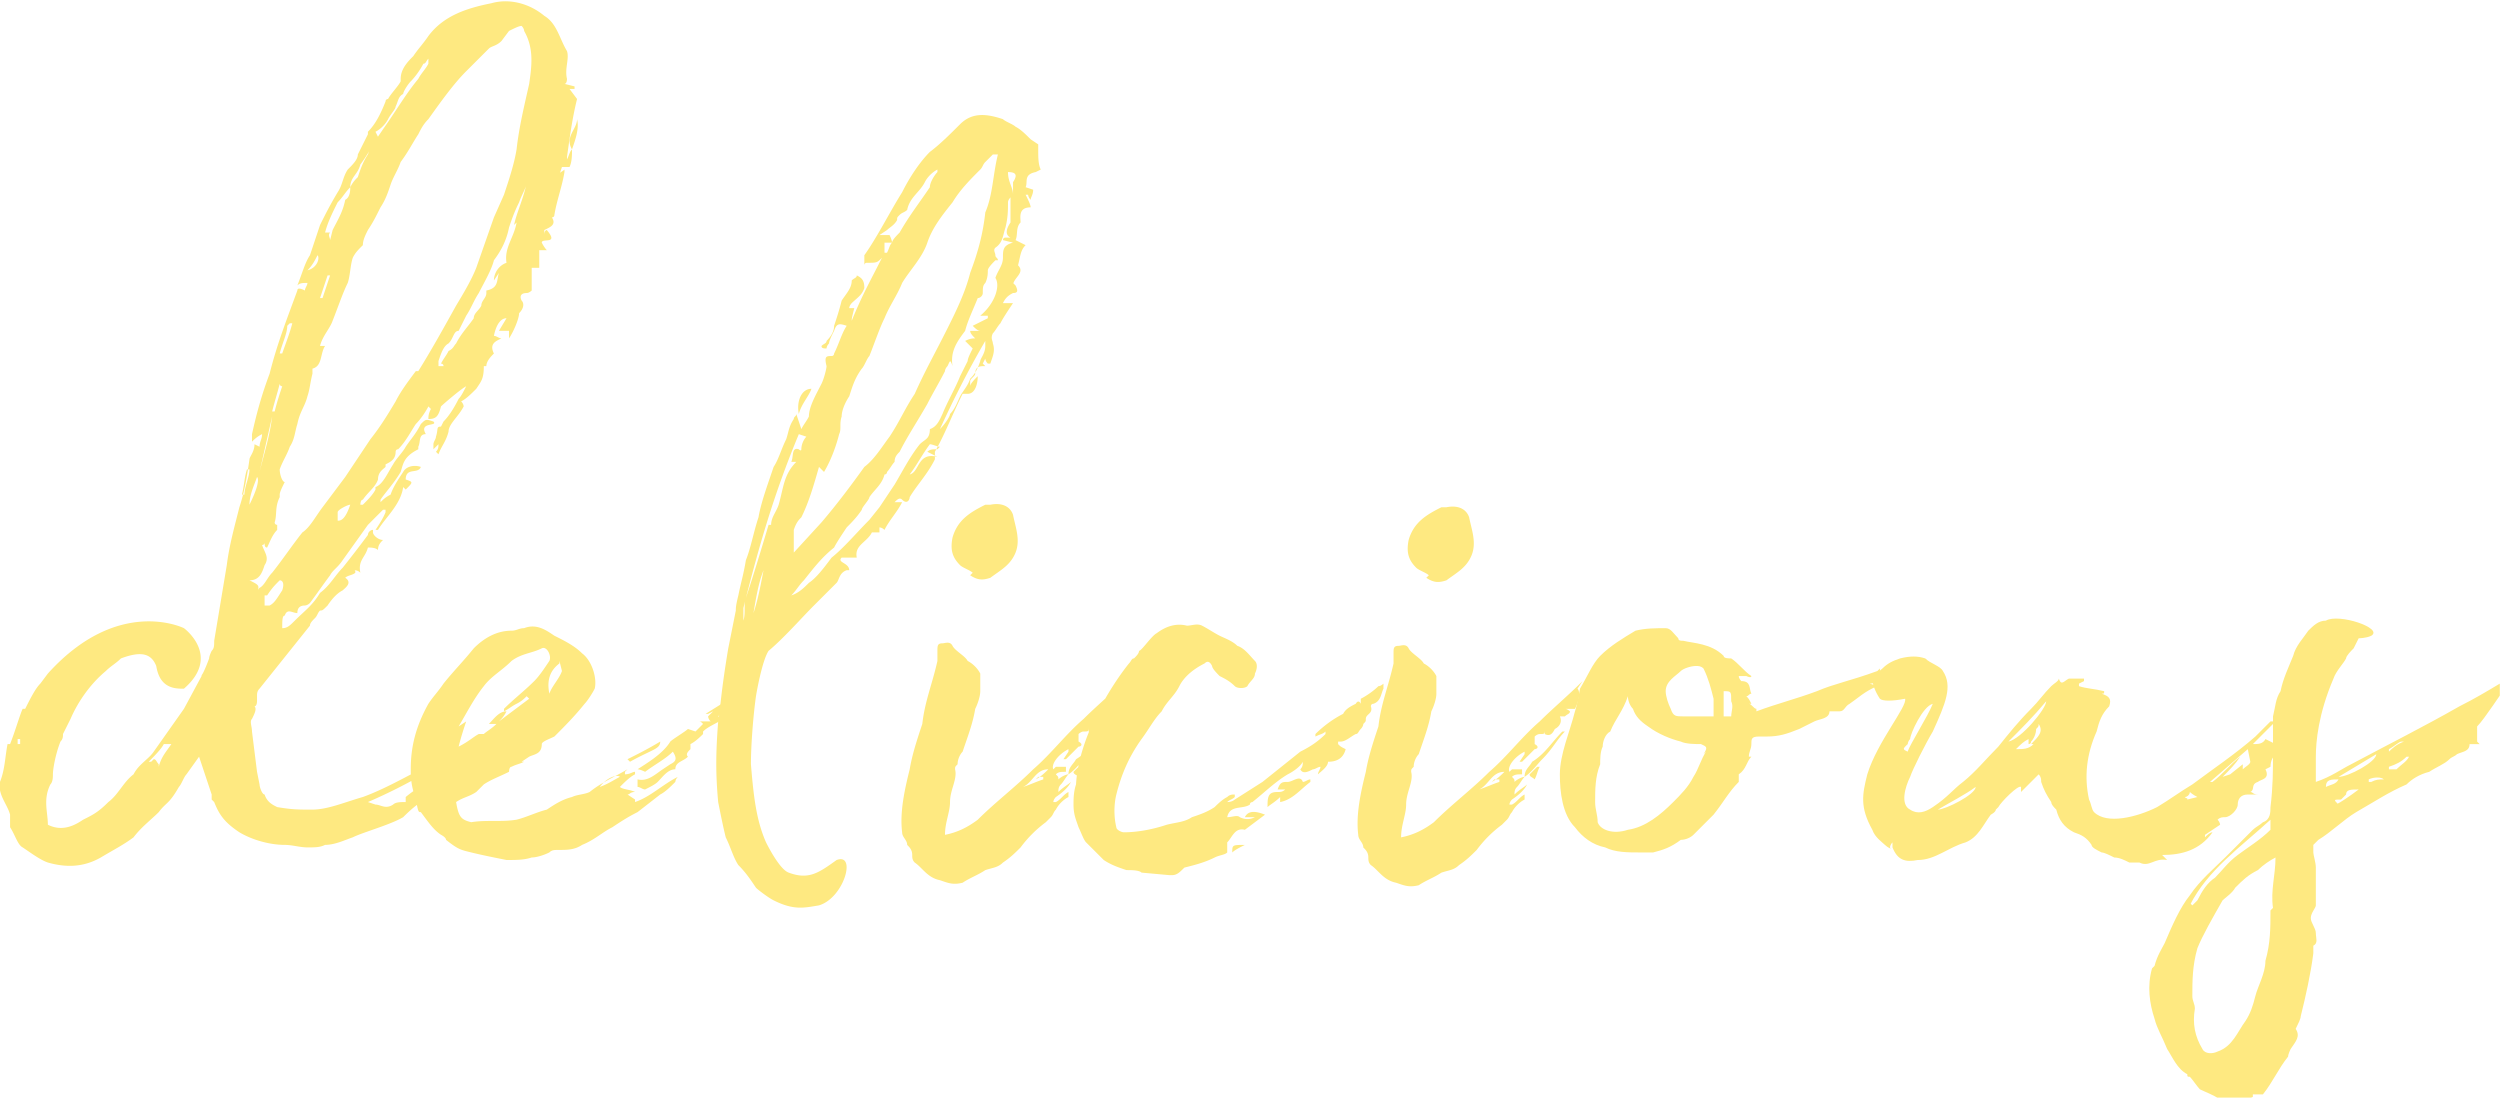 <svg width="397" height="175" viewBox="0 0 397 175" fill="none" xmlns="http://www.w3.org/2000/svg"><g clip-path="url(#a)" fill="#FEE981"><path d="M90.438 14.12h.8v-.4l-1.6-.4c.4 0 .4-.801.4-.801-.4-1.6.4-3.202 0-4.402-1.2-2-1.6-4.402-3.601-5.602C84.036.514 80.834-.287 78.033.514c-4.002.8-7.603 2-10.004 5.202-.8 1.2-1.6 2-2.401 3.201-.8.8-2 2.001-2 3.602v.4c-.401.8-1.602 2-2.002 2.801 0 0-.4 0-.4.4-.8 2.001-1.6 3.602-2.801 4.802v.4l-1.6 3.202c0 .8-.801 1.6-1.602 2.4-.8 1.201-.8 2.402-1.6 3.602-1.2 2.001-2.001 3.602-2.801 5.203L49.22 40.53c-.8 1.2-1.2 2.8-2 4.802.4-.4.8-.4 1.6-.4 0 .4-.4.8-.4 1.2q-1.2-.6-1.2 0c-1.601 4.402-3.202 8.403-4.403 13.206-1.2 3.2-2 6.002-2.8 9.604v1.2c.4-.4.8-.8 1.6-1.2 0 .8-.4 1.2-.4 2l-.8-.4c0 1.2-.801 2.001-.801 2.401-.4 2.802-.8 5.203-1.6 7.603-.801 3.202-1.601 6.003-2.002 9.204l-2 12.005c0 .801 0 1.201-.4 1.601 0 0-.4.8-.4 1.201-1.201 3.201-1.201 2.401-1.201 2.801l-2.802 5.202-4.802 6.803c-.8 1.2-2.4 2.001-3.2 3.601-1.602 1.201-2.402 3.202-4.003 4.402-1.6 1.601-2.4 2.001-4.001 2.801-1.2.801-3.202 2.001-5.603.801 0-2.001-.8-4.002.4-6.403.4-.4.4-1.2.4-1.601 0-.8.4-3.201 1.201-5.202.4-.4.4-.8.4-1.2l1.2-2.401c1.201-2.801 3.202-5.603 5.603-7.604.8-.8 1.601-1.2 2.401-2 3.202-1.201 4.802-.801 5.603 1.2.4 2.401 1.6 3.602 4.001 3.602h.4c6.003-5.203 0-9.604 0-9.604s-10.404-5.203-21.609 7.203l-1.2 1.6c-.8.801-1.6 2.401-2.401 4.002h-.4c-.4.8-1.2 3.602-2.001 5.602h-.4c-.4 2.001-.4 4.002-1.2 6.003-.401 2.001 1.2 3.601 1.6 5.202v2.001c.8 1.2 1.2 2.801 2 3.201 1.201.801 2.802 2.001 4.002 2.401 2.802.801 5.603.801 8.404-.8 2-1.201 3.601-2.001 5.202-3.201 1.2-1.601 2.801-2.802 4.002-4.002 1.2-1.601 1.6-1.201 3.201-4.002.4-.4.8-1.6 1.2-2.001l2.002-2.801 2 6.003v.8l.4.4c.8 2.001 1.601 3.202 4.002 4.802 2.001 1.201 4.802 2.001 7.203 2.001 1.2 0 2.401.4 3.602.4 1.2 0 2 0 2.801-.4 1.6 0 3.201-.8 4.402-1.2 1.6-.801 6.002-2.001 8.003-3.202 2.001-2.001 2.401-2.001 4.802-4.001 0-.401-.4-.401-.4-.401 1.6-1.2 2-2 3.602-3.601h-.4c-2.001 1.601-4.803 2.801-7.204 4.802v.8c-.8 0-1.6 0-2 .4-1.2.801-2.001 0-2.802 0l-1.2-.4c5.602-2.401 10.404-5.202 16.007-8.803h-.8c-.801.8-2.002 1.2-2.802 1.6-4.402 2.001-8.804 4.802-13.205 6.403-2.802.8-5.603 2.001-8.004 2.001s-3.201 0-5.602-.4c-.8-.401-1.6-.801-2.001-2.001-.4 0-.8-1.201-.8-1.601l-.4-2.001-.8-6.402c0-.801-.401-1.601 0-2.001.4-.801.8-1.601.4-2.001.4 0 .4-.8.4-.8v-.801c0-.4 0-.8.4-1.2l8.003-10.005c0-.4.4-.8.8-1.2s.4-.8.8-1.2c.4 0 .4 0 1.201-.8q1.2-1.802 2.401-2.402c.4-.4 1.6-1.2.4-2 .4-.4 1.2-.4 1.601-.801 0-.4 0-.4-.4-.4.4 0 .8 0 1.2.4-.4-2.001.8-2.401 1.2-4.002.401 0 1.201 0 1.602.4 0-.8.4-1.2.8-1.6-.8 0-1.6-.8-1.6-1.2v-.401c-.401 0-.801.4-.801.8a193 193 0 0 1-4.002 5.203c-1.2 1.2-2 2.8-3.601 4.001-1.2 2.001-2.401 2.801-4.002 4.402-.8.8-1.2 1.2-2 1.2 0-1.2 0-2 .4-2 .4-1.2 1.2-.4 2-.4q0-1.2 1.2-1.2s.4 0 .801-.401c1.2-1.6 2-2.801 3.201-4.402.4-.8 1.2-1.2 2.001-2.401l4.002-5.602 2.4-2.401h.401v.4c.4-.4.4-.8.4-1.2-.4 1.6-1.2 2.8-2 4.001h.4c1.2-2 3.601-4.002 4.001-6.803l.4.4c1.2-1.2 1.2-1.2 0-1.6 0-2.001 2.001-.8 2.401-2.001-1.2-.4-2.4 0-2.8.8-.801 1.2-1.601 2.401-2.002 3.602-.8.4-1.2.8-1.6 1.2v-.4c.8-1.2 2-2.401 3.201-4.402.4-1.2.4-2.4 2.801-3.601v-.4c.4-.8 0-2.001 1.2-2.001-1.2-2.001 2.002-1.2 1.201-2.001-1.2-.4-1.2-.4-2 .4-.8 1.6-1.601 2.4-2.402 3.601-.4.8-1.6 2.001-2 2.802-.8 1.2-1.601 3.201-2.802 3.601v.4c-.4.8-1.2 1.601-2 2.401h-.4s0-.8.4-.8c.8-1.2 2-2 2.4-3.201 0-1.2.8-1.601 1.201-2.001v-.4c.8-.4 1.6-.8 1.6-2.001 0 0 0-.4.4-.4 1.201-1.2 2.002-2.802 2.802-4.002.8-.8 1.6-2 2-2.801l.401.4c-.4.8-.4 1.2-.4 1.6 1.2 0 1.6-.4 2-2 .4-.4 3.202-2.801 4.002-3.202-.4.8-.8 1.601-1.2 2.001q-1.2 2.4-2.401 3.602l-.4.8c-.8 0-.4.4-.8 1.6 0 .4-.4.801-.4 1.201v.8l.8-.8c0 .4 0 .8-.4 1.2l.4.401c.4-1.2 1.2-2 1.6-3.602 0-1.2 1.6-2.4 2.401-4.001 0 0 0-.4-.4-.8.8-.4 1.6-1.201 2.401-2.001.8-1.2 1.2-1.601 1.2-3.602h.4c0-.8.801-1.6 1.201-2-.8-1.602.4-2.002 1.2-2.402-.4 0-.8-.4-1.2-.4.4-2 1.2-2.801 2.001-2.801l-1.2 2h1.6v1.201c.8-1.2 1.601-3.201 1.601-4.001.8-.8.8-1.601.4-2.001-.4-.8 0-1.2.8-1.2.4 0 .8-.401.8-.401v-3.601h1.201V39.73h1.2s-.4-.4-.8-1.2c0-.8 2.802.4.8-2.001 0 0-.4 0-.4.8v-.8c.801-.4 2.001-.8 1.201-2 0 0 .4 0 .4-.401.4-2.401 1.2-4.402 1.601-6.803v-.4c-.4.4-.8.4-.8.8l.4-1.2h1.2c.4-.8.4-2.001.4-2.801.4-1.201 1.201-3.202.8-4.802 0 1.6-2 2.8-.8 4.802-.4.4-.4.8-.8 1.6v-.4c.4-2.801.8-6.002 1.6-9.204zm-24.41 44.818c-1.2 1.601-2.4 3.202-3.201 4.802-1.2 2.001-2.401 4.002-4.002 6.003l-4.002 6.003-3.601 4.802c-1.2 1.6-2.001 3.2-3.202 4.001-1.6 2.001-3.2 4.402-4.802 6.403-.8.8-1.2 2-2 2.4 0 0-.4.401-.4.801.4-1.2.4-1.2-1.201-2 1.6 0 2-1.201 2.4-2.402.801-1.2 0-2-.4-3.201 0 0 .4 0 .4-.4 0 .4 0 .8.401.8.4-.8.8-2 1.6-2.801v-.8s-.4 0-.4-.4c.4-1.201 0-2.401.801-4.002v-.4c0-.4.4-1.2.8-2.001-.4 0-.8-1.2-.8-2.001.4-1.2 1.2-2.401 1.6-3.602.801-1.2.801-2.4 1.201-3.601.4-2 1.2-2.801 1.6-4.402.401-1.2.401-2 .801-3.601v-.8c1.6-.401 1.2-2.402 2.001-3.602h-.8c.4-1.601 1.6-2.801 2-4.002.8-2 1.601-4.402 2.401-6.003.4-1.2.4-2.8.8-4.001.401-.8.801-1.2 1.601-2.001 0-.8.4-1.6.8-2.401.801-1.2 1.201-2 2.002-3.602.8-1.2 1.2-2.4 1.6-3.601.4-1.2 1.2-2.401 1.601-3.602 1.2-1.6 2-3.201 2.801-4.401.4-.8.8-1.601 1.6-2.401 2.002-2.802 4.003-5.603 6.003-7.604l3.602-3.601c.4-.4 1.2-.4 2-1.2l1.201-1.601c.8-.4 1.601-.8 2.001-.8 0 0 .4.4.4.8 1.601 2.8 1.2 5.602.8 8.403-.8 3.602-1.6 6.803-2 10.405-.4 2.4-1.2 4.802-2.001 7.203l-1.6 3.601-2.802 8.004c-.8 2-2 4.001-3.201 6.002-2.001 3.602-4.002 7.203-6.003 10.404zM51.622 36.93c.4-1.6 1.2-3.201 2-4.802.801-.8 1.201-1.6 2.002-2.4 0-1.602 1.2-2.002 1.6-3.602 1.2-1.601 2.001-3.202 2.802-4.402l-.4-.8c.8-.4 1.6-1.201 2-2.001s1.2-1.601 1.2-2.001c.4-.8.4-1.601 1.201-2.001 0-.4.8-1.6 1.2-2.001.801-.8 1.601-2 2.002-2.801.4 0 .4-.4.8-.8v.8c-.4.8-1.2 1.6-1.6 2.4-2.002 2.402-3.602 5.203-5.603 8.004-.8 1.2-2.001 2.801-2.401 4.002-.8 1.2-1.2 2.4-1.6 3.601-.401.4-.801.8-1.201 1.601 0 .4 0 1.6-.8 2-.4 2.002-1.201 3.202-2.001 4.803l-.4 1.6c0-.4-.4-.8 0-1.2zm30.413-1.6c-.4 2.4-2.001 4.001-1.6 6.402-1.201.4-2.002 1.6-2.002 2.801l.8-1.2c-.4 1.2 0 2.4-2 2.801v.4c0 .8-.8 1.2-.8 2.001-.4.8-1.201 1.2-1.201 2-.8 1.201-2 2.402-2.801 4.002-.4.4-.4.8-1.2 1.201-.4.8-.801 1.2-1.201 2 0 0 .4 0 .4.401h-.8v-.8c.4-1.2.8-2.401 1.6-2.802.8-.8.8-2 1.6-2l1.201-2.401c.8-1.2 1.201-2.401 2.001-3.602.8-1.6 2.001-3.601 2.401-5.202 1.2-1.6 2.001-3.201 2.401-5.202.4-1.2.8-2.401 1.601-4.002.4-1.2 1.2-2.4 1.2-3.201-.4 2.4-1.6 4.802-2 6.803zM48.82 42.931c.8-.8 1.2-1.601 1.6-2.401.4.4 0 2-1.6 2.4m3.201.8h.4l-1.2 3.602h-.4zm-6.002 7.603h.4c-.4 1.6-1.2 3.602-1.6 4.802h-.401c.4-1.6 1.2-3.201 1.2-4.402zm-1.601 9.604s0 .4.4.4c-.4 1.2-.8 2.401-1.2 4.002h-.4c.4-1.6.8-2.801 1.2-4.402m-1.2 4.802v.4c-.4 3.202-1.201 5.603-2.001 8.804l2-8.804zm-4.402 12.806h-.4c.4-1.601.4-2.801.8-4.002h.4c0 1.2-.8 2.801-.8 4.002m2-2.801c.4.4 0 2-1.2 4.401 0-1.6.8-3.201 1.2-4.401m12.806 7.203v-1.601c0-.4 1.6-1.2 2-1.2-.8 2.4-1.6 2.8-2.4 2.4zm-8.804 10.804c-.8 1.2-1.2 2-2 2.401h-.801v-1.6h.4c.8-1.201 1.2-1.601 2.001-2.402.4 0 .8.4.4 1.601M2.8 118.161v.401-1.201h.4v.8zm22.41 3.202c-.4-.4-.4-.801-.8-.801l-.4.401h-.4c.8-.801 2-2.001 2.4-2.802h1.2c-.8 1.201-1.6 2.001-2 3.602zm74.431 4.802c.4 0 .4-.4 1.201-.4-.801-.401-2.001-.401-2.401-.801.8-.8 1.6-1.6 2.401-2.001v-.4c-.4 0-.801.4-1.6.4v-.4l.799-.8-.4.4c-2 1.201-4.001 2.001-6.002 3.602-.8.4-2.001.4-2.802.8-1.6.4-2.8 1.2-4.001 2.001-1.6.4-3.202 1.2-4.802 1.6-2.401.401-4.802 0-7.203.401-1.6-.401-2.001-.801-2.401-3.202 1.2-.8 2-.8 3.201-1.6l1.2-1.201c1.201-.8 2.402-1.2 4.002-2.001 0 0 0-.8.4-.8.8-.4 1.201-.4 2.001-.8h-.4l1.2-.801c.801-.4 2.002-.4 2.002-2.001 0-.4 1.2-.8 2-1.2 1.601-1.601 3.202-3.201 4.802-5.202.4-.4 1.2-1.601 1.601-2.401.4-1.601-.4-4.402-2-5.603-1.201-1.2-2.802-2.001-4.403-2.801-1.2-.8-2.8-2-4.802-1.2-.8 0-1.2.4-2 .4-2.401 0-4.402 1.2-6.003 2.801-1.6 2.001-3.201 3.601-4.802 5.602-.8 1.201-1.6 2.001-2.401 3.202-2 3.601-2.801 6.803-2.801 10.404 0 1.201 0 2.401.8 4.802.4 2.001.4 2.001.8 2.001 1.2 1.601 2.001 2.801 3.202 3.601 0 0 .8.401.8.801 2 1.6 2.401 1.6 4.002 2.001s3.601.8 5.602 1.2c1.6 0 2.801 0 4.002-.4.8 0 2-.4 2.801-.8.4-.401.8-.401 1.6-.401 1.201 0 2.402 0 3.602-.8 2.001-.8 3.202-2.001 4.802-2.801 1.2-.8 2.401-1.601 4.002-2.401l3.601-2.801c.801-.4 1.601-1.201 2.401-2.001 0 0 0-.4.401-.8-2.401 1.2-4.402 3.201-6.803 4.001v-.4zM72.83 115.36c1.2-2.001 2.401-4.402 4.002-6.403 1.2-1.6 2.8-2.401 4.401-4.001 1.601-1.201 3.202-1.201 4.803-2.001.8-.4 1.6 1.2 1.2 2.001-.8 1.2-1.6 2.401-2.401 3.201-1.6 1.601-3.201 2.801-4.802 4.402v.4c.8-.4 1.2-.8 2-1.2.801-.4 1.201-.801 1.601-1.201l.4.4-4.801 3.602c.4-.4.8-.8 1.2-1.601-1.2 0-2 1.201-2.801 2.001h1.2c-.8.8-1.6 1.201-2 1.601h-.8c-.801.4-1.601 1.2-3.202 2.001.4-1.601.8-2.802 1.2-4.002zm16.007-10.404.4 1.6c-.4 1.201-1.6 2.401-2.001 3.602-.4-2.001 0-3.602 1.6-4.802zm25.21 8.804c.401-.401.801-.801 1.601-1.201l-.4-1.2-3.201 2h.4l.8-.4-.8.801s0 .4.4.8h-2.001c.4 0 .4 0 .8.4l-1.2 1.201-1.201-.401c-.4.401-2.401 1.601-2.801 2.001-1.2 2.001-4.002 3.602-5.202 4.402.4 0 1.2.4 1.2.4 1.601-1.2 3.202-2.001 4.402-3.201.801 1.2.4 1.601-.4 2.001l-1.2.8c-1.201.8-2.401 2.001-4.002 1.601v1.2c.4 0 .8.4 1.2.4.801-.4 1.601-.8 2.001-1.2.801-.8 1.601-2.001 2.801-2.001 0-1.2 1.201-1.2 2.001-2.001-.4-.4 0-.8.4-1.2v-.801c.801-.4 1.601-1.2 2.001-1.6v-.4c.801-.801 2.001-1.201 3.202-2.001zm-14.006 7.203c3.602-2.001 4.802-2.001 4.802-3.202-2 1.201-3.601 2.001-5.202 2.801zm-4.802 4.001c1.2-1.6 2.802-2.001 3.202-1.6-.8.4-2.001 1.2-3.202 1.6"/><path d="M165.27 26.925c-.4-.8-.4-2-.4-3.201v-.8l-1.201-.801c-.8-.8-1.601-1.6-2.401-2-.4-.401-1.601-.801-2.001-1.201-2.401-.8-4.802-1.2-6.803.8-1.6 1.6-3.201 3.201-4.802 4.402-1.6 1.6-3.201 4.002-4.401 6.403-2.001 3.2-4.002 7.203-6.003 10.004v1.6s0-.4.4-.4c1.601 0 1.601 0 2.401-.8-1.601 3.201-3.201 6.002-4.802 10.004 0-.4 0-.4.4-2h-.8c0-.4.4-.801.4-.801.8-.8 1.601-1.2 2.001-2.401 0-1.2-.4-1.6-1.201-2 0 .4-.4.4-.8.8 0 1.2-.8 2-1.601 3.2-.4 1.601-.8 2.802-1.2 4.002q0 1.2-1.201 2.401c0 .4-.4.4-.8.8 0 .401.4.401.8.401 0 0 0-.4.401-.8 0-.4.4-1.2.8-2.001.4-1.2.8-1.2 2.001-.8-.801 1.2-1.201 2.8-2.001 4.401 0 0 0 .4-.4.4-.801 0-1.201 0-.801 1.601 0 .4-.4 2.001-.8 2.801-.8 1.601-2.001 3.602-2.001 5.202-.4.8-.8 1.201-1.2 2.001l-.801-2.4c0 .4-.4.4-.4.8-.8 1.2-.8 2-1.2 3.201-.801 1.6-1.201 3.201-2.001 4.402-.8 2.4-2.001 5.602-2.401 8.003-.8 2.401-1.201 4.802-2.001 6.803-.4 2.401-.8 3.602-1.2 5.603-.401 1.6-.401 2-.401 2.4l-1.2 6.003c-1.201 7.203-1.201 9.204-1.601 11.605-.4 5.202-.4 8.404 0 12.805.4 2.001.801 4.002 1.201 5.603.8 1.6 1.2 3.201 2.001 4.402 1.2 1.2 2 2.401 2.801 3.601.4.4 2.001 1.601 2.801 2.001 3.201 1.601 4.802 1.2 7.203.8 4.002-1.2 6.002-8.403 2.801-7.203-2.801 2.001-4.402 3.202-7.603 2.001-1.201-.4-2.801-3.201-3.602-4.802-1.6-3.601-2-7.603-2.401-12.405 0-3.202.401-8.004.801-10.805.4-2.401 1.2-6.002 2.001-7.203 2.401-2.001 5.202-5.202 7.203-7.203l3.601-3.601c.4-.4.4-1.601 1.601-2.001h.4c0-1.2-2.001-1.2-1.201-2.001h2.401c-.4-2 1.601-2.401 2.401-4.002h1.201v-.8s.4 0 .8.4c.801-1.6 2.001-2.801 2.802-4.402h-1.201c.4-.4.8-.8 1.201-.4.8.8 1.2 0 1.2-.4 1.201-2 2.801-3.602 4.002-6.003v-1.2c1.6-2.801 2.801-6.003 4.402-9.204h.8c1.2 0 1.601-1.6 1.601-2.801-.401.4-1.201 1.2-1.201 1.6v-.8c0-.4.8-.8.8-1.2 0-1.2.801-1.2 1.601-1.2l-.4-.401.4-.8s0 .4.4.8h.4c.401-1.2.801-2 .401-3.201 0-.4-.401-.8 0-1.601.4-.4.8-1.2 1.2-1.6.4-.801 1.201-2.002 2.001-3.202h-1.601c.4-.8.801-1.2 1.601-1.6.8 0 .8-.4.4-1.201l-.4-.4v.4c0-1.2 2.001-2.001.8-3.202.4-1.6.4-2.4 1.201-3.201l-1.601-.8c.4-.8 0-2.001.8-2.802 0-.8-.4-2.4 1.601-2.4 0-.4-.4-1.201-.8-2.001h.4s0 .4.4.8c0-.4.4-.8.4-1.6l-1.2-.4c.4-.801-.4-2.002 1.6-2.402zm-34.415 48.02c1.201-2 2.001-4.402 2.401-6.002.4-.8 0-1.601.4-2.802 0-.8.401-2 1.201-3.2.4-1.201.8-2.802 2.001-4.403.4-.4.8-1.6 1.2-2 .801-2.001 1.601-4.402 2.401-6.003.801-2 2.001-3.602 2.802-5.602 1.2-2.001 3.201-4.002 4.001-6.403s2.401-4.402 4.002-6.403c1.2-2 2.801-3.601 4.402-5.202.4-.4.4-.8.8-1.2l1.201-1.201h.8c-.8 3.201-.8 6.403-2.001 9.204-.4 3.601-1.2 6.402-2.401 9.604-.8 3.201-2.401 6.403-3.601 8.804-2.001 4.001-3.602 6.802-5.203 10.404-1.6 2.401-2.401 4.402-4.001 6.803-1.201 1.6-2.401 3.601-4.002 4.802-2.001 2.801-4.402 6.002-6.803 8.804l-4.402 4.802v-3.602c.4-1.2.801-1.6 1.201-2 1.2-2.402 2.001-5.203 2.801-8.004zm8.804-37.616 1.2-.8c.401-.4 1.201-.8 1.601-1.6 0-.4 0-.4.4-.801.401-.4.801-.4 1.201-.8.4-2.001 2.001-2.802 2.801-4.402.4-.8 1.201-1.6 2.001-2.001v.4c-.4.4-1.201 1.6-1.201 2.401-1.6 2.401-3.201 4.402-4.802 7.203-.4.4-1.2 1.2-1.2 1.6-.4.401-.4.801-.801 1.601h-.4v-1.6h1.201c0-.4-.4-1.2-.4-1.2h-1.601m20.809-6.002v4.001q-1.201 1.801 0 2.401h-.801c-.4 0-.4.4-.4.4l1.601.4c-1.601.401-1.601 1.201-1.601 2.402 0 1.2-.8 2-1.2 3.201.8 1.2 0 4.002-2.401 6.003h1.2v.4l-2.401 1.2c.4.4.801.8 1.201.8h-1.601c0 .401.4.801.8 1.201-.4 0-.8 0-1.6.4l1.2 1.201c-.4.8-.8 1.6-.8 2l-1.201 2.402c-.8 2-2 4.002-2.801 6.002-.4.8-.8 2.001-2.001 2.401 0 1.601-.8 1.601-1.6 2.401-1.601 2.001-2.801 4.402-4.002 6.403l-2.401 3.602-1.601 2c-2.001 2.001-4.001 4.402-6.002 6.003-1.201 1.6-2.401 3.201-3.602 4.002-.8.8-1.6 1.6-2.801 2 .8-.8 1.201-1.6 2.001-2.4 1.601-2.001 2.801-3.602 4.802-5.203.4-.8 1.2-2 2.001-3.201.8-.8 1.6-1.6 2.401-2.801 0-.4 1.2-1.6 1.2-2.001.801-1.2 2.001-2 2.401-3.602 0 0 .4 0 .4-.4.401-.4.801-1.2 1.201-1.6 0-.8.4-1.2.8-1.601 1.201-2.401 2.802-4.802 4.402-7.603.801-1.601 2.001-3.602 2.801-5.203 0-.4.401-.8.401-.8.4-.8.4-1.2.8 0-.4-2.4.8-4.001 2.001-5.602.4-1.6 1.2-3.202 2.001-5.202.4 0 .8-.4.8-.8 0-.801 0-1.201.4-1.601.4-.8.4-1.601.4-2.001s.801-1.2 1.201-1.6h.4c0-.401-.4-.401-.4-.801s-.4-.8 0-1.2c1.2-.801 1.2-2.002 1.6-3.202.401-1.6.401-2.801.401-4.002 0-.4.4-.8.8-1.2 0-1.2-.8-2.001-.8-3.602 1.2 0 1.6.4.8 1.6v2.002zm-4.002 23.61c0 1.2-.8 2-.8 2.4-.4 1.201-.801 2.002-1.601 2.802-.4 1.2-1.2 2-1.601 2.801-.4.8-.8 2.001-1.6 2.801 0 .4-.801 1.601-1.601 2.401 2.001-4.401 4.402-9.203 7.203-14.005zm-27.612 6.803c-1.6 0-2.401 2-2 4.001.4-1.6 1.6-2.8 2-4.001m-6.802 21.609c-1.201 4.001-2.401 8.003-3.602 11.605-.4 1.2 0 2.4-.4 3.601v-2c2.401-9.605 4.802-18.008 8.804-27.612l1.2.4c-.4.4-.8 1.2-.8 2 0 0 0 .4-.4 0-1.201-.4-.801 1.201-1.201 2.002h.8c-2 2-2 4.001-2.801 6.802-.4 1.2-1.2 2.001-1.2 3.202zm26.811-12.005c-.8 0-1.201 0-1.601.4l1.601.8c-3.201-.8-2.801 2.401-4.402 2.801 1.201-1.6 2.001-3.2 3.201-4.802.401 0 1.201.4 1.601.4zm-29.212 26.01c.4-2.4.8-4.801 1.6-6.802-.4 2-.8 4.402-1.6 6.803m34.414-6.002c1.201.8 2.001.8 3.201.4 1.601-1.2 3.202-2 4.002-4.001s0-4.002-.4-6.003c-.4-1.2-1.601-2-3.602-1.6h-.8c-2.401 1.2-4.402 2.4-5.202 5.202-.4 2 0 3.201 1.2 4.401.401.4 1.601.8 2.001 1.201zm24.811 16.407c-2.401 2.401-4.802 4.402-6.803 6.403-2.802 2.401-5.203 5.602-8.004 8.003-2.801 2.801-6.002 5.202-8.803 8.004-1.601 1.2-3.202 2-5.203 2.401 0-2.001.801-3.602.801-5.203 0-2 1.2-3.601.8-5.202 0-.4 0-.4.4-.8 0-.8.4-1.601.801-2.001.8-2.401 1.6-4.402 2-6.803.401-.8.801-2.001.801-2.801v-2.801c-.4-.801-1.201-1.601-2.001-2.001-.4-.8-2.001-1.601-2.401-2.401s-1.201-.4-1.601-.4c-.8 0-.8.4-.8 1.2v1.601c-.8 3.601-2.001 6.403-2.401 10.004-.8 2.401-1.601 4.802-2.001 7.203-.8 3.202-1.601 6.803-1.2 10.004 0 .801.8 1.201.8 2.001.4.4.8.801.8 1.601 0 .4 0 .8.4 1.2 1.201.801 2.001 2.401 4.002 2.802 1.201.4 2.001.8 3.602.4 1.2-.801 2.401-1.201 3.601-2.001 1.201-.4 2.001-.4 2.801-1.201 1.201-.8 2.001-1.6 2.801-2.401a19 19 0 0 1 4.002-4.001l.8-.801c.401-.4.401-.8.801-1.2.4-.8 1.2-1.601 2.001-2.001v-.8c-.801.4-1.201 1.2-2.001 1.6h-.4c0-.4.4-.8.4-.8q1.8-1.2 2.401-2.401c-.4.4-1.201.8-2.001 1.601 0-.4 0-.801.4-1.201s.8-1.2 1.201-1.6c1.2-.801 2-2.001 2.801-2.802 1.601-1.6 2.401-3.201 3.601-4.402h-.4c-1.6 1.601-2.801 3.602-4.802 4.802-.4.801-1.2 1.201-1.2 2.402-.401 0-1.201.4-1.601.8 0-.4 0-.4-.4-.8.4-.401.8-.401 1.6-.401v-.8h-1.6l-.4.4c-.401-.8.8-2.401 2.401-3.201v.4l-.801 1.2h.4l2.001-2c.4 0 .801-.401 0-.801v-1.2s.4-.4.801-.4c.8 0 .8 0 .8-.801v-.4 1.201c.8.4 1.201 0 1.601-.801.8-.4 1.2-1.2.8-2.001h.8c.401-.4.801-.4.801-.8 0 0-.4-.4-.801-.4h1.601c.8-1.601.8-2.801.4-3.201zm-8.404 14.806c0 .401.4.401.8.801.4-.801.4-1.201.801-2.001h-.401zm-5.602.801h.8v.4c-1.201.4-2.001.8-3.201 1.2 1.6-.8 2-2.801 4.001-2.801-.4.4-1.2 1.201-2.001 1.601zm21.209 15.606c.8 0 1.2-.4 2-1.2 1.601-.4 3.202-.801 4.802-1.601.801-.4 1.601-.4 2.001-.8v-1.601c.801-.8 1.201-2.401 2.801-2.001l3.202-2.401c-2.001-.8-2.801-.4-3.202.4h1.601q-1.2.602-2.401 0c-.4-.4-1.2 0-2.001 0 .4-2 2.401-1.2 3.602-2 0-.401.4-.401.4-.401 2.001-1.6 3.601-3.201 5.602-4.401.801-.401 2.001-1.201 2.401-2.001 0 .4 0 .8-.4 1.2.4.801 1.201.4 2.001 0 .4 0 .8-.4 1.201-.4 0 .4-.401.8-.401 1.201.401-.401 1.601-1.201 1.601-2.001 1.201 0 2.401-.401 2.801-2.001-.8-.4-.8-.4-1.2-.801v-.4h.4c.8 0 1.601-.8 2.401-1.2.4 0 .4-.4.8-.801 0 0 .4-.4.4-.8.401-.4.401-.4.401-.8 0-.801 1.2-.801.8-2.001 0 0 0-.4.4-.4 1.201-.4 1.201-1.601 1.601-2.401v-.801s-.4.401-.801.401c-.8.8-2 1.6-2.801 2v.801c-.4-.801-.8 0-.8 0-.8.4-1.601.8-2.001 1.6-1.601.801-3.201 2.001-4.402 3.202v.4c.801-.4 1.201-.4 1.601-.8v.4c-1.201 1.2-2.401 2.001-4.002 2.801l-6.002 4.802-4.402 2.801s-.4.4-1.201.4c.4-.4.801-.4 1.201-.8v-.4c-.4 0-.801 0-1.201.4-.8.4-1.6 1.201-2.001 1.601-1.2.8-2.401 1.2-3.601 1.6-1.201.801-2.401.801-4.002 1.201-2.401.8-4.802 1.2-6.803 1.2-.4 0-1.2-.4-1.2-.8-.4-1.601-.4-3.601 0-5.202.8-3.201 2.001-6.003 4.002-8.804 1.2-1.601 2-3.201 3.201-4.402.8-1.6 2.001-2.401 2.801-4.001s2.401-2.802 4.002-3.602c.4-.4.8-.4 1.2.4 0 .4.801 1.201 1.201 1.601.8.4 1.6.8 2.401 1.601.4.4 1.6.4 2.001 0 .4-.801 1.2-1.201 1.2-2.001.4-.801.4-1.601 0-2.001-.8-.8-1.601-2.001-2.801-2.401-.8-.8-2.001-1.201-2.801-1.601s-2.001-1.2-2.801-1.6-1.601 0-2.401 0q-2.402-.6-4.802 1.2c-.801.4-2.401 2.801-2.802 2.801 0 .4-.4.801-.8 1.201-.4 0-.4.4-.8.8-3.202 4.002-8.004 12.005-8.404 19.208-.4 1.201-.4 2.401-.4 3.202 0 1.6.4 2.401.8 3.601.4.8.801 2.001 1.201 2.401l2.801 2.801c1.201.801 2.401 1.201 3.602 1.601.8 0 2 0 2.401.4l4.401.4zm15.206-10.804c.4-.4 1.2-.801 2.001-1.601v.8c2.001-.4 3.201-2 4.802-3.201v-.4c-.4 0-.8.4-1.201.4-.4-1.2-1.6 0-2.401 0s-1.2 0-1.6 1.201h1.2c-.4.4-.8.4-1.2.4-1.201 0-1.601.4-1.601 2.001zm-5.602 7.203c.4-.4 1.2-.801 2-1.201-2 0-2 0-2 1.201m30.813-43.619c1.2.8 2 .8 3.201.4 1.601-1.2 3.201-2 4.002-4.001s0-4.002-.4-6.003c-.401-1.2-1.601-2-3.602-1.6h-.8c-2.401 1.2-4.402 2.4-5.203 5.202-.4 2 0 3.201 1.201 4.402.4.4 1.601.8 2.001 1.2zm24.81 16.407c-2.401 2.401-4.802 4.402-6.803 6.403-2.801 2.401-5.202 5.602-8.003 8.003-2.801 2.802-6.003 5.203-8.804 8.004-1.601 1.2-3.201 2.001-5.202 2.401 0-2.001.8-3.602.8-5.202 0-2.001 1.201-3.602.801-5.203 0-.4 0-.4.4-.8 0-.8.4-1.601.8-2.001.8-2.401 1.601-4.402 2.001-6.803.4-.8.8-2.001.8-2.801v-2.801c-.4-.8-1.2-1.601-2.001-2.001-.4-.8-2-1.601-2.401-2.401s-1.2-.4-1.6-.4c-.801 0-.801.4-.801 1.2v1.601c-.8 3.602-2 6.403-2.401 10.004-.8 2.401-1.6 4.802-2 7.203-.801 3.202-1.601 6.803-1.201 10.005 0 .8.8 1.2.8 2 .401.401.801.801.801 1.601 0 .4 0 .8.4 1.201 1.2.8 2.001 2.401 4.002 2.801 1.2.4 2 .8 3.601.4 1.201-.8 2.401-1.201 3.602-2.001 1.2-.4 2-.4 2.801-1.2 1.2-.801 2.001-1.601 2.801-2.401a19 19 0 0 1 4.002-4.002l.8-.8c.4-.401.4-.801.8-1.201.401-.8 1.201-1.601 2.001-2.001v-.8c-.8.4-1.2 1.2-2.001 1.601h-.4c0-.401.4-.801.4-.801q1.801-1.2 2.401-2.401c-.4.4-1.2.801-2 1.601 0-.4 0-.8.4-1.201.4-.4.8-1.2 1.2-1.6 1.201-.801 2.001-2.001 2.801-2.802 1.601-1.6 2.401-3.201 3.602-4.401h-.4c-1.601 1.6-2.801 3.601-4.802 4.802-.4.8-1.201 1.2-1.201 2.401-.4 0-1.2.4-1.6.8 0-.4 0-.4-.401-.8.401-.4.801-.4 1.601-.4v-.801h-1.601l-.4.4c-.4-.8.801-2.401 2.401-3.201v.4l-.8 1.201h.4l2.001-2.001c.4 0 .8-.4 0-.801v-1.2s.4-.4.8-.4c.801 0 .801 0 .801-.801v-.4 1.201c.8.4 1.2 0 1.6-.801.801-.4 1.201-1.2.801-2h.8c.4-.401.8-.401.8-.801 0 0-.4-.4-.8-.4h1.601c.8-1.601.8-2.801.4-3.201zm-8.403 14.807c0 .4.4.4.8.8.4-.8.4-1.201.8-2.001h-.4zm-5.603.8h.801v.4c-1.201.4-2.001.8-3.202 1.201 1.601-.801 2.001-2.802 4.002-2.802-.4.401-1.201 1.201-2.001 1.601z"/><path d="M298.126 106.559c-4.401 1.6-6.803 2-9.604 3.201-3.201 1.2-6.402 2.001-9.604 3.201v-.4c-.4 0-.8-.8-1.2-.8h.4c-.4-.801-.4-.801-.8-1.201.4 0 .4-.4.8-.4-.4-.8 0-2.001-1.601-2.001 0 0-.4-.4-.4-.8h1.201s.8.4.8 0c-1.201-.8-2.001-2.001-3.201-2.801-.401 0-1.201 0-1.201-.4-2.001-2.001-4.802-2.001-6.403-2.401-.4 0-.8 0-.8-.401-.8-.8-1.2-1.6-2.001-1.6-1.601 0-3.201 0-4.802.4-2.001 1.2-4.002 2.401-5.602 4.002-1.201 1.2-2.001 3.201-3.202 5.202 0 0-.4 2.401-.8 3.601-.8 3.202-2.401 6.803-2.401 10.005 0 2.801.4 6.402 2.401 8.403 1.201 1.601 2.801 2.801 4.802 3.201 1.601.801 3.602.801 5.602.801h2.001c1.601-.4 2.802-.801 4.402-2.001.801 0 1.601-.4 2.001-.8l2.801-2.802.4-.4c1.601-2.001 2.401-3.601 4.002-5.202v-1.2c1.201-.801 1.201-2.001 2.001-2.802h-.4c0-.8.4-1.2.4-2.001s0-1.2 1.2-1.2h1.201c2.001 0 3.201-.4 5.202-1.201l2.401-1.2c.8-.4 2.401-.4 2.401-1.601h1.601c.8 0 .8-.8 1.601-1.2 1.2-.801 2.401-2.001 4.401-2.801l-1.2-.401c.8 0 1.2-.4 1.601-.8v-1.601zm-25.61 7.203h-5.203c-1.2 0-1.6 0-2-1.201-.401-.8-.801-2.001-.801-2.801 0-1.601 1.601-2.401 2.401-3.201.4-.401 1.601-.801 2.401-.801.4 0 .801 0 1.201.4.8 1.601 1.2 3.202 1.6 4.802v3.202zm1.2 0v-4.002c1.201 0 1.201 0 1.201 1.601.4.8 0 1.6 0 2.401zm-2.801 5.602c-.8 1.201-1.201 2.801-2.001 4.002-.8 1.6-2.001 2.801-3.201 4.001-2.001 2.001-4.402 4.002-7.203 4.402-2.401.801-4.402 0-4.802-1.2 0-1.201-.401-2.001-.401-3.202 0-2 0-4.001.801-6.002 0-.8 0-2.001.4-2.801 0-.801.4-2.001 1.2-2.401.801-2.001 2.001-3.202 2.802-5.603 0 .801.4 1.601.8 2.001.4 1.201 1.2 2.001 2.401 2.801 1.601 1.201 3.602 2.001 5.202 2.401.801.4 2.401.4 3.202.4.8.401 1.2.401.4 1.601zm88.837-2.001c-.4.8-1.2.8-2 .8l3.201-3.201v-.4h-.4l-2.401 2.401c-3.202 2.801-6.803 5.202-10.005 7.603-2 1.201-3.601 2.401-5.602 3.602-3.201 1.6-8.003 2.801-10.004.8-.4-.4-.4-1.2-.8-2.001q-1.202-5.402 1.2-10.804c.4-1.601.8-2.802 2.001-4.002.4-1.201 0-1.601-1.201-2.001.401 0 .401 0 .401-.4-1.601-.4-2.802-.4-4.002-.8v-.401l.8-.4v-.4h-2.401c-.8.4-1.2 1.201-1.6 0 0 .4-.801.8-1.201 1.201-1.2 1.2-2.001 2.401-3.201 3.601-2.001 2.001-3.602 4.002-5.203 6.003-2 2.001-3.601 4.001-5.602 5.602-1.601 1.201-2.401 2.401-4.802 4.002-1.2.8-2.401 1.2-3.601.4-1.601-.8-.801-3.602 0-5.202.4-1.201 2.401-5.203 3.601-7.203 2.001-4.402 3.201-7.203 1.601-9.604-.4-.801-2.001-1.201-2.801-2.001-1.201-.4-2.401-.4-4.002 0-1.201.4-2.001.8-2.801 1.6-.4.401-1.201.801-1.601 1.601 0 .8.4 2.001 1.201 3.201.4.401 2 .401 4.001 0 .4 1.201-4.402 6.803-6.002 12.006-.801 3.201-1.201 5.202.8 8.803.4 1.201 1.601 2.001 2.001 2.401s1.2.801.8.4c0 0 0-.4.4-.8v.8c.801 2.001 2.001 2.401 4.002 2.001 2.801 0 4.802-2.001 7.603-2.801 2.001-.8 2.801-2.801 4.002-4.402 0 0 .8-.4.8-.8l.4-.4c.401-.801 3.202-3.602 3.602-3.202v.801l2.801-2.801c.4.4.4.8.4 1.2.401 1.201.801 2.001 1.601 3.201 0 .401.4.801.8 1.201.401 1.601 1.201 2.801 2.802 3.601 1.2.401 2 .801 2.801 2.001 0 .4.8.801 1.6 1.201.401 0 1.201.4 2.001.8.801 0 1.601.4 2.401.8h1.601c1.601.801 2.401-.8 4.402-.4l-.801-.8c3.202 0 6.003-.8 8.004-3.602-.4 0-.801.401-1.201.801v-.4l2.401-1.601s0-.4-.4-.8c.4-.401.8-.401 1.201-.401.8 0 2.001-1.2 2.001-2 0-.801.4-1.601 1.6-1.601h1.601c-.8 0-.8-.4-1.201-.4.801-.4 0-1.201 1.201-1.601.4-.4 2.001-.4 1.2-2.001l.801-.4c0-2.001 1.6-2.401 2.401-3.602h-1.601zm-40.817.4c2.001-2.001 4.002-4.001 6.003-6.402 0 1.2-4.002 6.002-6.003 6.402m-16.007.801c0-.401 0-.801.401-1.201 0-.8 2-5.202 3.601-5.602-.8 2.001-3.601 6.402-4.002 7.603-.8-.4-.8-.4 0-1.201zm20.009-.401c-.801.801-1.601.801-2.801.801.8-.801 1.2-1.201 2-1.601v.8s.401 0 .401-.4c.4-.4.8-1.2.8-2.001.4-.4.4-.4.4-.8.801 1.201 0 2.001-1.2 3.201zm33.214 3.202-2.001 1.601-1.201.4c1.201-1.201 2.001-2.001 2.802-3.202-1.601 1.201-2.802 2.802-4.402 4.002h-.4l6.002-5.202.4 2.001c0 .4-.8.8-1.2 1.2zm-48.421 7.203c2.001-1.201 4.402-2.401 6.003-3.602 0 1.201-4.802 3.602-6.003 3.602m39.617-1.601c0-.4 0 0-.4-.4.4 0 .8-.4.8-.8 0 0 .4.4 1.201.8zm46.02-11.605c1.2-1.2 4.001-5.602 4.401-6.002v-1.201c-.4 0-.4 0-.8.4-2.001 1.201-4.002 2.401-6.403 3.602-5.602 3.201-11.204 6.002-17.207 9.204-1.601.8-3.201 2.001-5.602 2.801v-4.002c0-2.401.4-6.803 2.801-12.405.4-1.2 1.601-2.401 2.001-3.201 0-.4.8-1.201 1.2-1.601l.801-1.601s1.2 0 2-.4c2.001-1.2-5.202-3.601-7.203-2.4-1.2 0-2 .8-2.801 1.6-.8 1.2-2.001 2.401-2.401 4.002-.8 2-1.6 3.601-2.001 5.602-.8 1.2-.8 2.401-1.2 4.002v6.002c0 2.401 0 5.202-.4 8.404 0 .8 0 2.001-1.201 2.401-.4.4-1.2.8-1.6 1.2l-4.402 4.402c-1.601 1.601-4.002 3.602-5.603 6.003-1.6 2-2.801 4.802-4.001 7.603-.401.8-1.201 2.001-1.601 3.601l-.4.401c-.801 2.801-.4 5.602.4 8.003.4 1.601 1.2 2.801 2.001 4.802.8 1.2 1.6 3.201 3.201 4.002 0 .4 0 .4.4.4.4.4 1.201 1.6 1.601 2.001.8.4 2.001.8 3.201 1.6 1.201.4 2.001.801 3.202.4l2.001-.8v-.4h1.6c1.601-2.001 2.401-4.002 4.002-6.003 0-.4.4-1.2.4-1.2.8-1.201 1.601-2.001.8-3.201.401-.801.801-1.601.801-2.001.8-3.202 1.6-6.803 2.001-10.004v-1.201c.8-.4.4-1.201.4-2.001s-.801-1.601-.801-2.401.801-1.601.801-2.001v-6.002c0-.801-.4-2.001-.4-2.401v-1.201l.8-.8c2.001-1.201 4.002-3.201 6.002-4.402 2.802-1.601 5.203-3.201 8.004-4.402.8-.8 2.001-1.6 3.601-2.001 1.201-.8 2.401-1.2 3.202-2 .4-.401.8-.401 1.2-.801.801-.4 2.001-.4 2.001-1.601h1.601l-.4-.4zm-12.006 2.401h.401c-1.201.4-2.001 1.201-2.401 1.601v-.4c.8-.4 1.6-1.201 2-1.201m-4.001 2.001c0 1.201-4.402 3.602-6.003 3.602zm3.201 2.401h-1.2v-.4c1.2-.4 2-.8 2.801-1.601h.4c-.4.801-1.201 1.201-2.001 2.001m-4.002 2.001h-.4v-.4c.801-.4 2.001-.4 2.401 0-.8 0-1.2 0-2.001.4m-5.202-.4c-.4.8-1.2.8-2.001 1.2 0-1.2.801-1.2 2.001-1.2m0 4.002c-.8-.801-.8-.801.4-.801l.801-.8c0-.8.8-.8 2.001-.8q-2.402 1.8-3.602 2.401zm-23.61 16.006c2.801-5.602 8.004-9.204 12.806-13.605v1.6c-1.601 1.601-3.602 2.801-5.202 4.002s-2.402 2.401-3.602 3.601c-1.201.801-2.001 2.001-2.801 3.602l-.801.8-.4-.4zm12.806.801c0 2.801 0 5.202-.801 8.003 0 2.001-1.2 4.002-1.6 5.602s-.801 2.802-1.601 4.002c-1.2 1.601-2.001 4.002-4.402 4.802-.8.4-2.001.4-2.401-.4-1.2-2.001-1.601-4.002-1.2-6.403 0-.8-.401-1.2-.401-2.001 0-2.401 0-4.802.801-7.603.8-2.001 2.401-4.802 4.001-7.603.401-.4 1.601-1.201 2.001-2.001 1.201-1.2 2.001-2.001 3.602-2.801.8-.8 2.001-1.601 2.801-2.001 0 2.801-.8 5.202-.4 8.003z"/></g><defs><clipPath id="a"><path fill="#fff" d="M0 0h396.968v174.3H0z"/></clipPath></defs></svg>